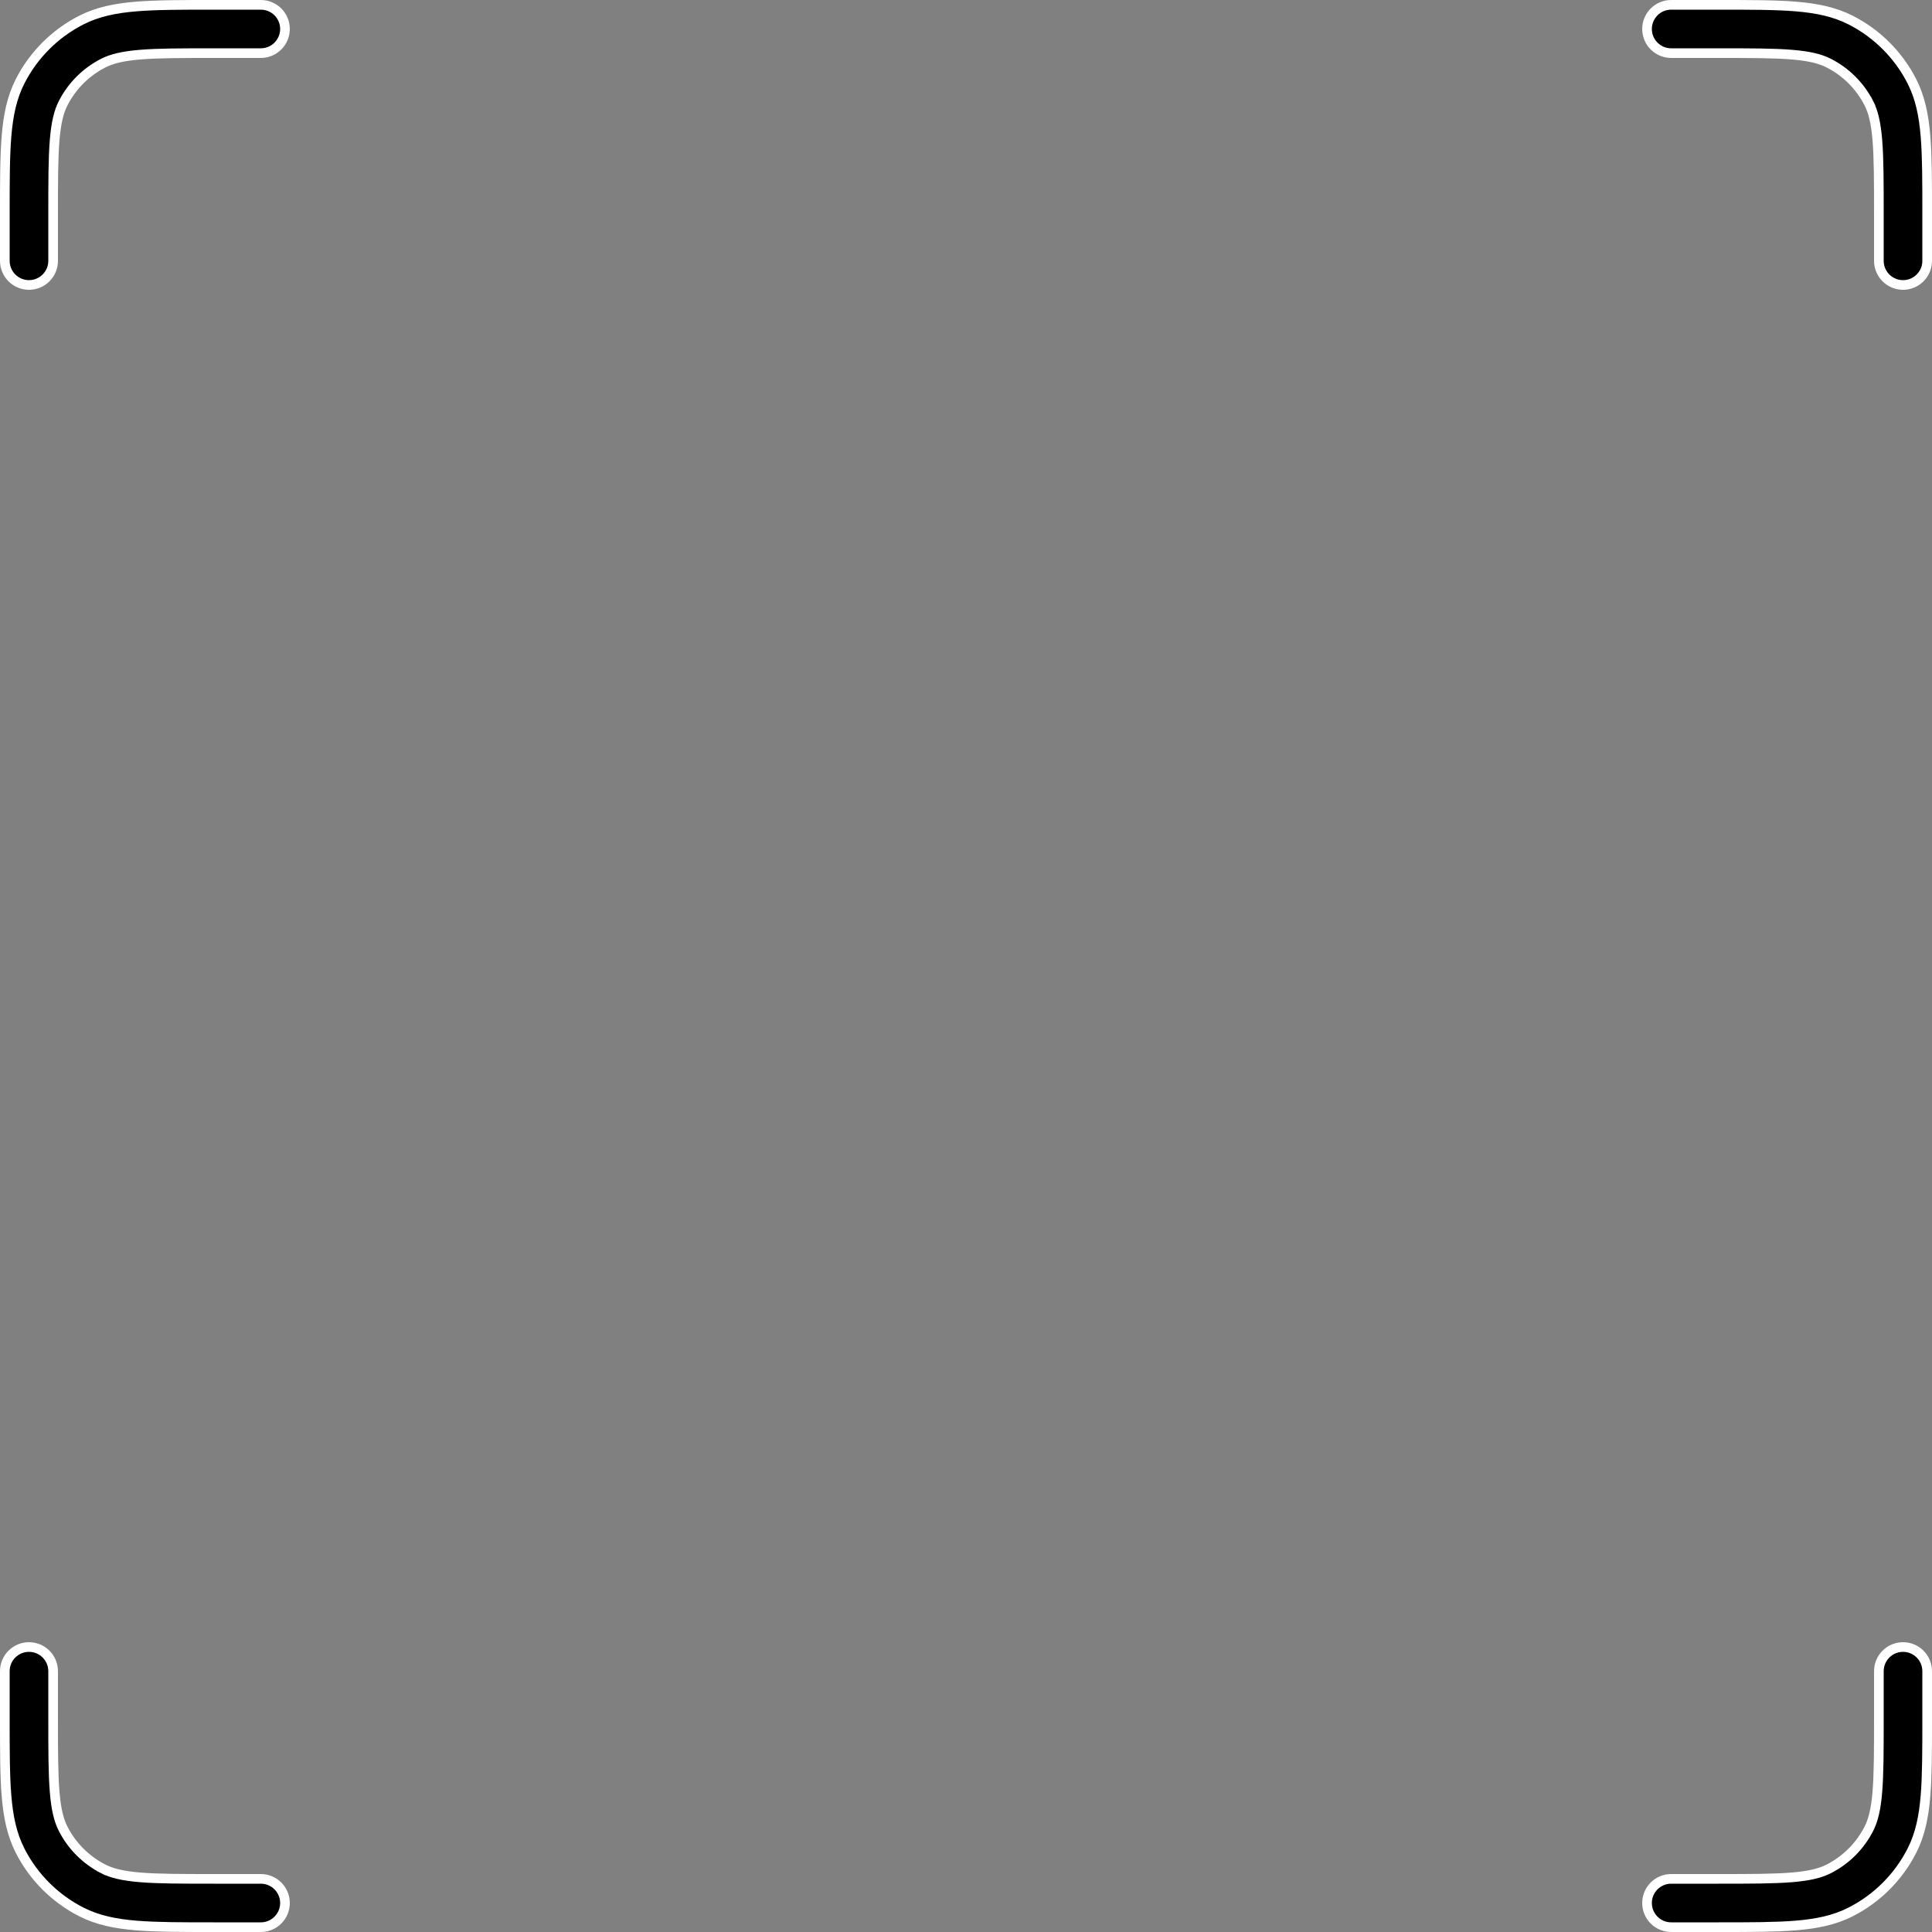 <svg width="200" height="200" viewBox="0 0 200 200" fill="none" xmlns="http://www.w3.org/2000/svg">
<rect x="0" y="0" width="200" height="200" fill="#808080" stroke="none"/>
<path id="Border (Stroke)" d="M22.072 0.5L27 0.5C28.381 0.5 29.5 1.619 29.5 3C29.5 4.381 28.381 5.5 27 5.5H22.2C18.799 5.5 16.398 5.502 14.522 5.655C12.676 5.806 11.559 6.091 10.687 6.535C8.9 7.446 7.446 8.9 6.535 10.687C6.091 11.559 5.806 12.676 5.655 14.522C5.502 16.398 5.5 18.799 5.5 22.2V27C5.5 28.381 4.381 29.5 3 29.5C1.619 29.5 0.5 28.381 0.5 27L0.5 22.072C0.5 18.813 0.5 16.214 0.672 14.115C0.848 11.959 1.217 10.112 2.08 8.417C3.471 5.689 5.689 3.471 8.417 2.08C10.112 1.217 11.959 0.848 14.115 0.672C16.214 0.5 18.813 0.5 22.072 0.5ZM193.465 10.687L193.019 10.914L193.465 10.687C192.554 8.9 191.1 7.446 189.313 6.535C188.441 6.091 187.324 5.806 185.478 5.655C183.602 5.502 181.201 5.5 177.8 5.5H173C171.619 5.5 170.5 4.381 170.5 3C170.5 1.619 171.619 0.5 173 0.5L177.928 0.5C181.187 0.5 183.786 0.5 185.885 0.672C188.041 0.848 189.888 1.217 191.583 2.08C194.311 3.471 196.529 5.689 197.92 8.417C198.783 10.112 199.152 11.959 199.328 14.115C199.5 16.213 199.5 18.813 199.5 22.072V27C199.5 28.381 198.381 29.5 197 29.5C195.619 29.5 194.5 28.381 194.5 27V22.2C194.5 18.799 194.498 16.398 194.345 14.522C194.194 12.676 193.909 11.559 193.465 10.687ZM10.687 193.465L10.914 193.019L10.687 193.465C11.559 193.909 12.676 194.194 14.522 194.345C16.398 194.498 18.799 194.5 22.2 194.5H27C28.381 194.5 29.5 195.619 29.5 197C29.5 198.381 28.381 199.5 27 199.5H22.072C18.813 199.5 16.213 199.5 14.115 199.328C11.959 199.152 10.112 198.783 8.417 197.92C5.689 196.529 3.471 194.311 2.08 191.583C1.217 189.888 0.848 188.041 0.672 185.885C0.5 183.786 0.5 181.187 0.5 177.928L0.5 173C0.5 171.619 1.619 170.5 3 170.5C4.381 170.5 5.5 171.619 5.5 173V177.8C5.5 181.201 5.502 183.602 5.655 185.478C5.806 187.324 6.091 188.441 6.535 189.313C7.446 191.1 8.9 192.554 10.687 193.465ZM197 170.5C198.381 170.5 199.5 171.619 199.5 173V177.928C199.5 181.187 199.5 183.786 199.328 185.885C199.152 188.041 198.783 189.888 197.92 191.583C196.529 194.311 194.311 196.529 191.583 197.92C189.888 198.783 188.041 199.152 185.885 199.328C183.786 199.5 181.187 199.5 177.928 199.5H173C171.619 199.5 170.5 198.381 170.5 197C170.5 195.619 171.619 194.5 173 194.5H177.8C181.201 194.5 183.602 194.498 185.478 194.345C187.324 194.194 188.441 193.909 189.313 193.465C191.1 192.554 192.554 191.1 193.465 189.313C193.909 188.441 194.194 187.324 194.345 185.478C194.498 183.602 194.5 181.201 194.5 177.8V173C194.5 171.619 195.619 170.5 197 170.5Z" fill="#869621" stroke="white" style="fill:#869621;fill:color(display-p3 0.525 0.588 0.129);fill-opacity:1;stroke:white;stroke-opacity:1;" stroke-linecap="round"/>
</svg>
